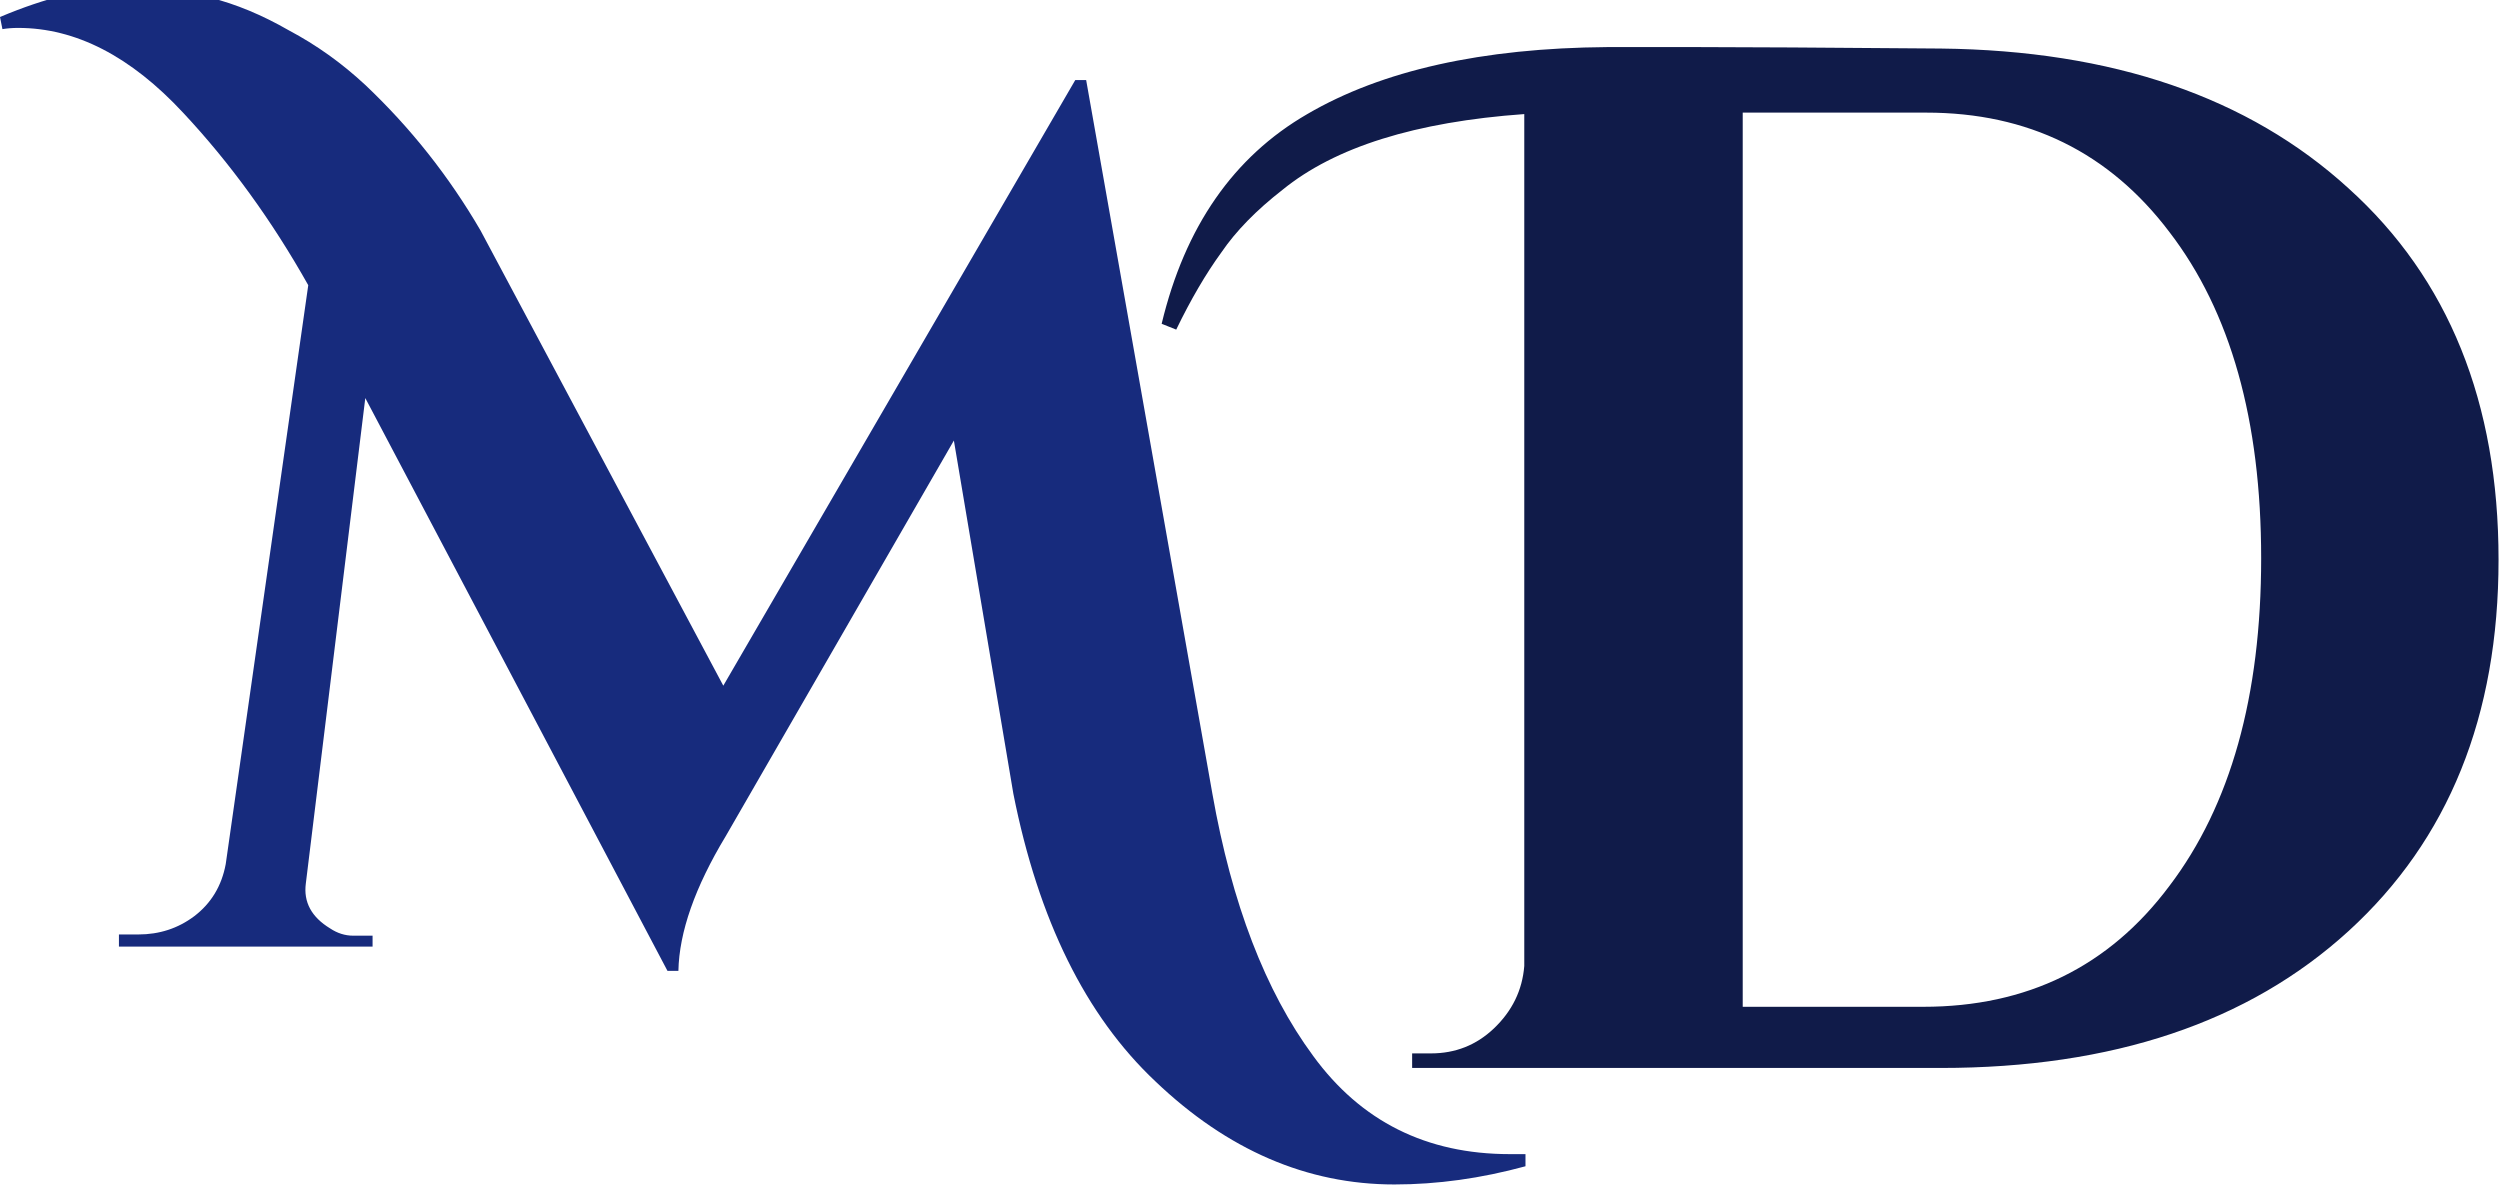<svg xmlns="http://www.w3.org/2000/svg" width="103" height="49" viewBox="0 0 103 49" fill="none"><g clip-path="url(#clip0_1_6)"><path d="M0 0.7C1.9 -0.1 3.55 -0.5 4.95 -0.5C6.35 -0.5 7.583 -0.367 8.65 -0.1C9.717 0.167 10.8 0.617 11.9 1.25C13.033 1.85 14.083 2.6 15.05 3.5C16.917 5.267 18.5 7.267 19.8 9.5L29.8 28.25L44.3 3.3H44.75L49.95 32.7C50.75 37.233 52.133 40.833 54.1 43.5C56.067 46.2 58.767 47.55 62.2 47.55C62.433 47.55 62.65 47.55 62.85 47.55V48.05C61.017 48.55 59.217 48.8 57.45 48.8C53.85 48.8 50.567 47.383 47.6 44.55C44.733 41.85 42.783 37.9 41.75 32.7L39.3 18.15L29.9 34.45C28.633 36.55 27.983 38.4 27.95 40H27.5L15.05 16.4L12.6 36.4C12.5 37.167 12.833 37.783 13.6 38.25C13.9 38.45 14.217 38.55 14.55 38.55H15.35V39H4.9V38.5H5.7C6.567 38.5 7.333 38.25 8 37.75C8.7 37.217 9.133 36.5 9.3 35.6L12.7 11.75C11.2 9.083 9.483 6.717 7.55 4.65C5.383 2.317 3.117 1.15 0.75 1.15C0.517 1.15 0.3 1.167 0.1 1.2L0 0.7Z" fill="#172B7D"></path><path d="M66.22 1.94C66.9 1.94 68.14 1.94 69.94 1.94C71.74 1.94 75.08 1.96 79.96 2C87.04 2.08 92.64 4 96.76 7.76C100.88 11.48 102.94 16.58 102.94 23.06C102.94 29.5 100.88 34.6 96.76 38.36C92.64 42.12 87.04 44 79.96 44H58.18V43.4H58.96C59.96 43.4 60.82 43.06 61.54 42.38C62.3 41.66 62.72 40.8 62.8 39.8V4.7C58.32 5.02 55 6.06 52.84 7.82C51.76 8.66 50.92 9.52 50.32 10.4C49.68 11.28 49.06 12.34 48.46 13.58L47.86 13.34C48.82 9.34 50.82 6.46 53.86 4.7C56.94 2.9 61.06 1.98 66.22 1.94ZM79.24 41.48C83.52 41.48 86.9 39.82 89.38 36.5C91.9 33.18 93.16 28.68 93.16 23C93.16 17.32 91.9 12.84 89.38 9.56C86.9 6.28 83.56 4.64 79.36 4.64C79.32 4.64 79.28 4.64 79.24 4.64H71.8V41.48H79.24Z" fill="#101B49"></path></g><defs><clipPath id="clip0_1_6"><rect width="103" height="49" fill="white"></rect></clipPath></defs></svg>